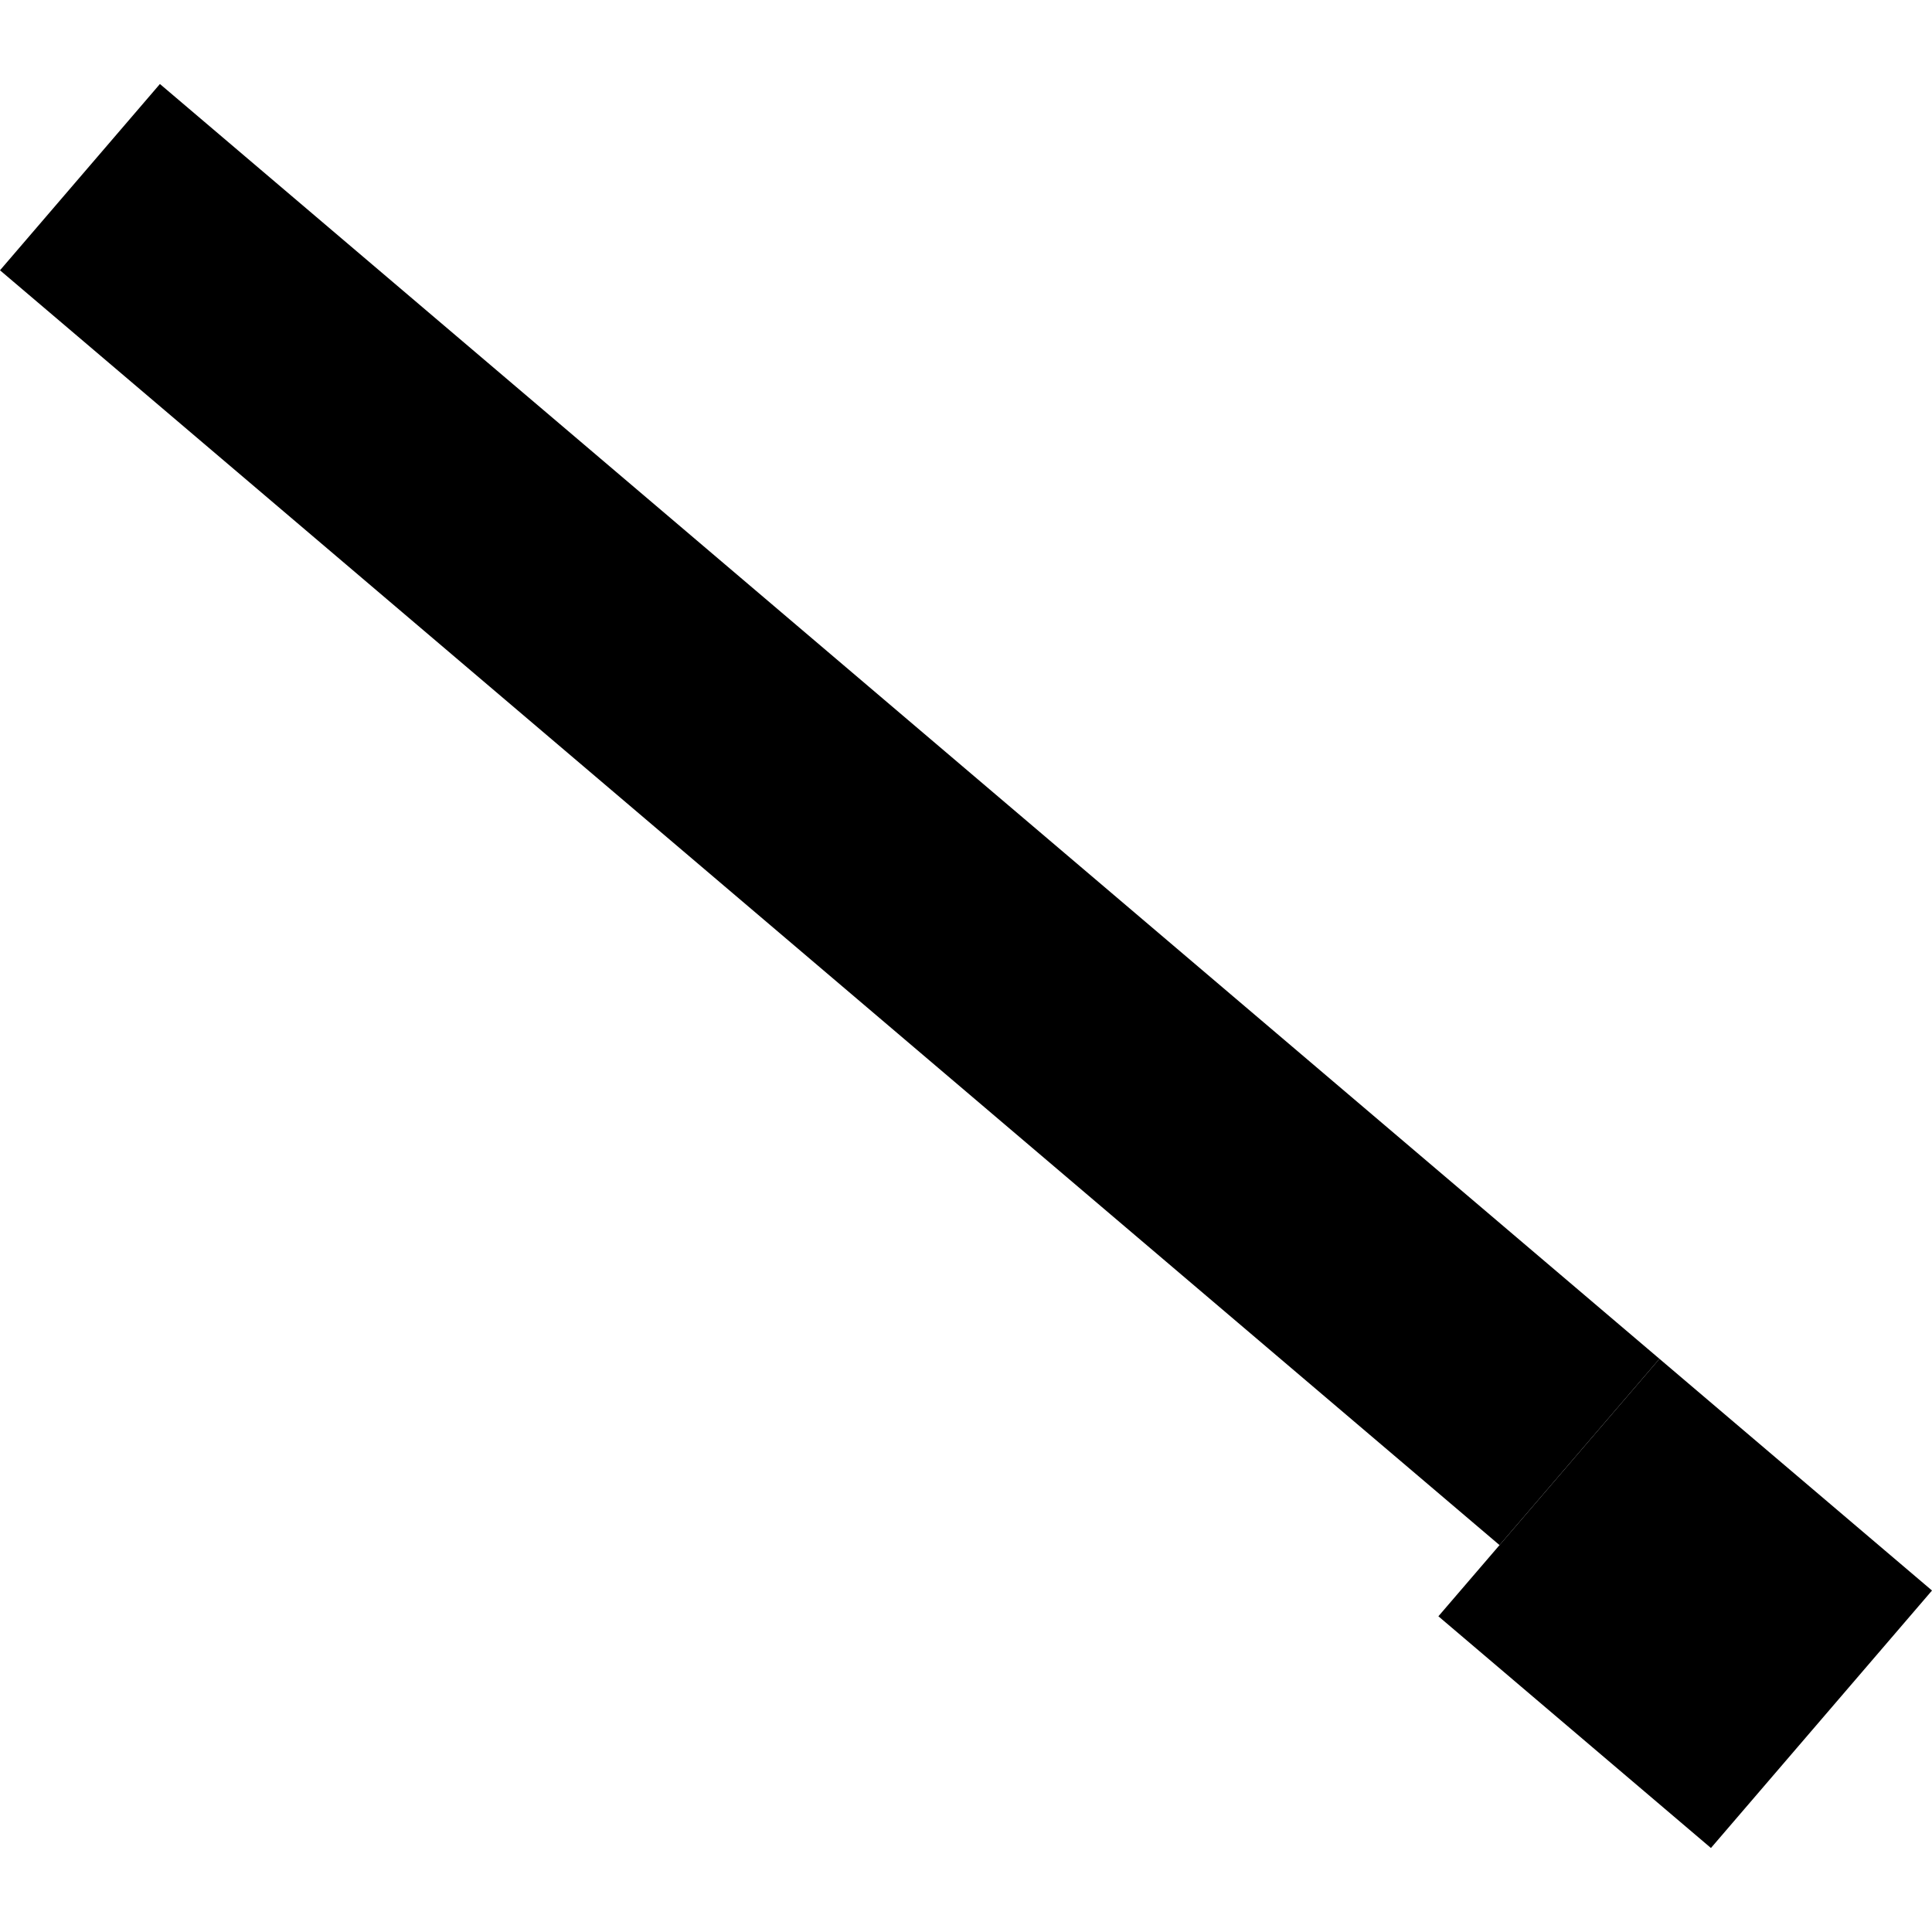 <?xml version="1.0" encoding="utf-8" standalone="no"?>
<!DOCTYPE svg PUBLIC "-//W3C//DTD SVG 1.1//EN"
  "http://www.w3.org/Graphics/SVG/1.1/DTD/svg11.dtd">
<!-- Created with matplotlib (https://matplotlib.org/) -->
<svg height="288pt" version="1.1" viewBox="0 0 288 288" width="288pt" xmlns="http://www.w3.org/2000/svg" xmlns:xlink="http://www.w3.org/1999/xlink">
 <defs>
  <style type="text/css">
*{stroke-linecap:butt;stroke-linejoin:round;}
  </style>
 </defs>
 <g id="figure_1">
  <g id="patch_1">
   <path d="M 0 288 
L 288 288 
L 288 0 
L 0 0 
z
" style="fill:none;opacity:0;"/>
  </g>
  <g id="axes_1">
   <g id="PatchCollection_1">
    <path clip-path="url(#p183250fd15)" d="M 23.839 12.522 
L 247.372 202.557 
L 223.533 230.326 
L 0 40.291 
L 23.839 12.522 
"/>
    <path clip-path="url(#p183250fd15)" d="M 247.372 202.557 
L 223.533 230.326 
L 214.419 240.937 
L 255.047 275.478 
L 288 237.097 
L 247.372 202.557 
"/>
   </g>
  </g>
 </g>
 <defs>
  <clipPath id="p183250fd15">
   <rect height="262.955" width="288" x="0" y="12.522"/>
  </clipPath>
 </defs>
</svg>
